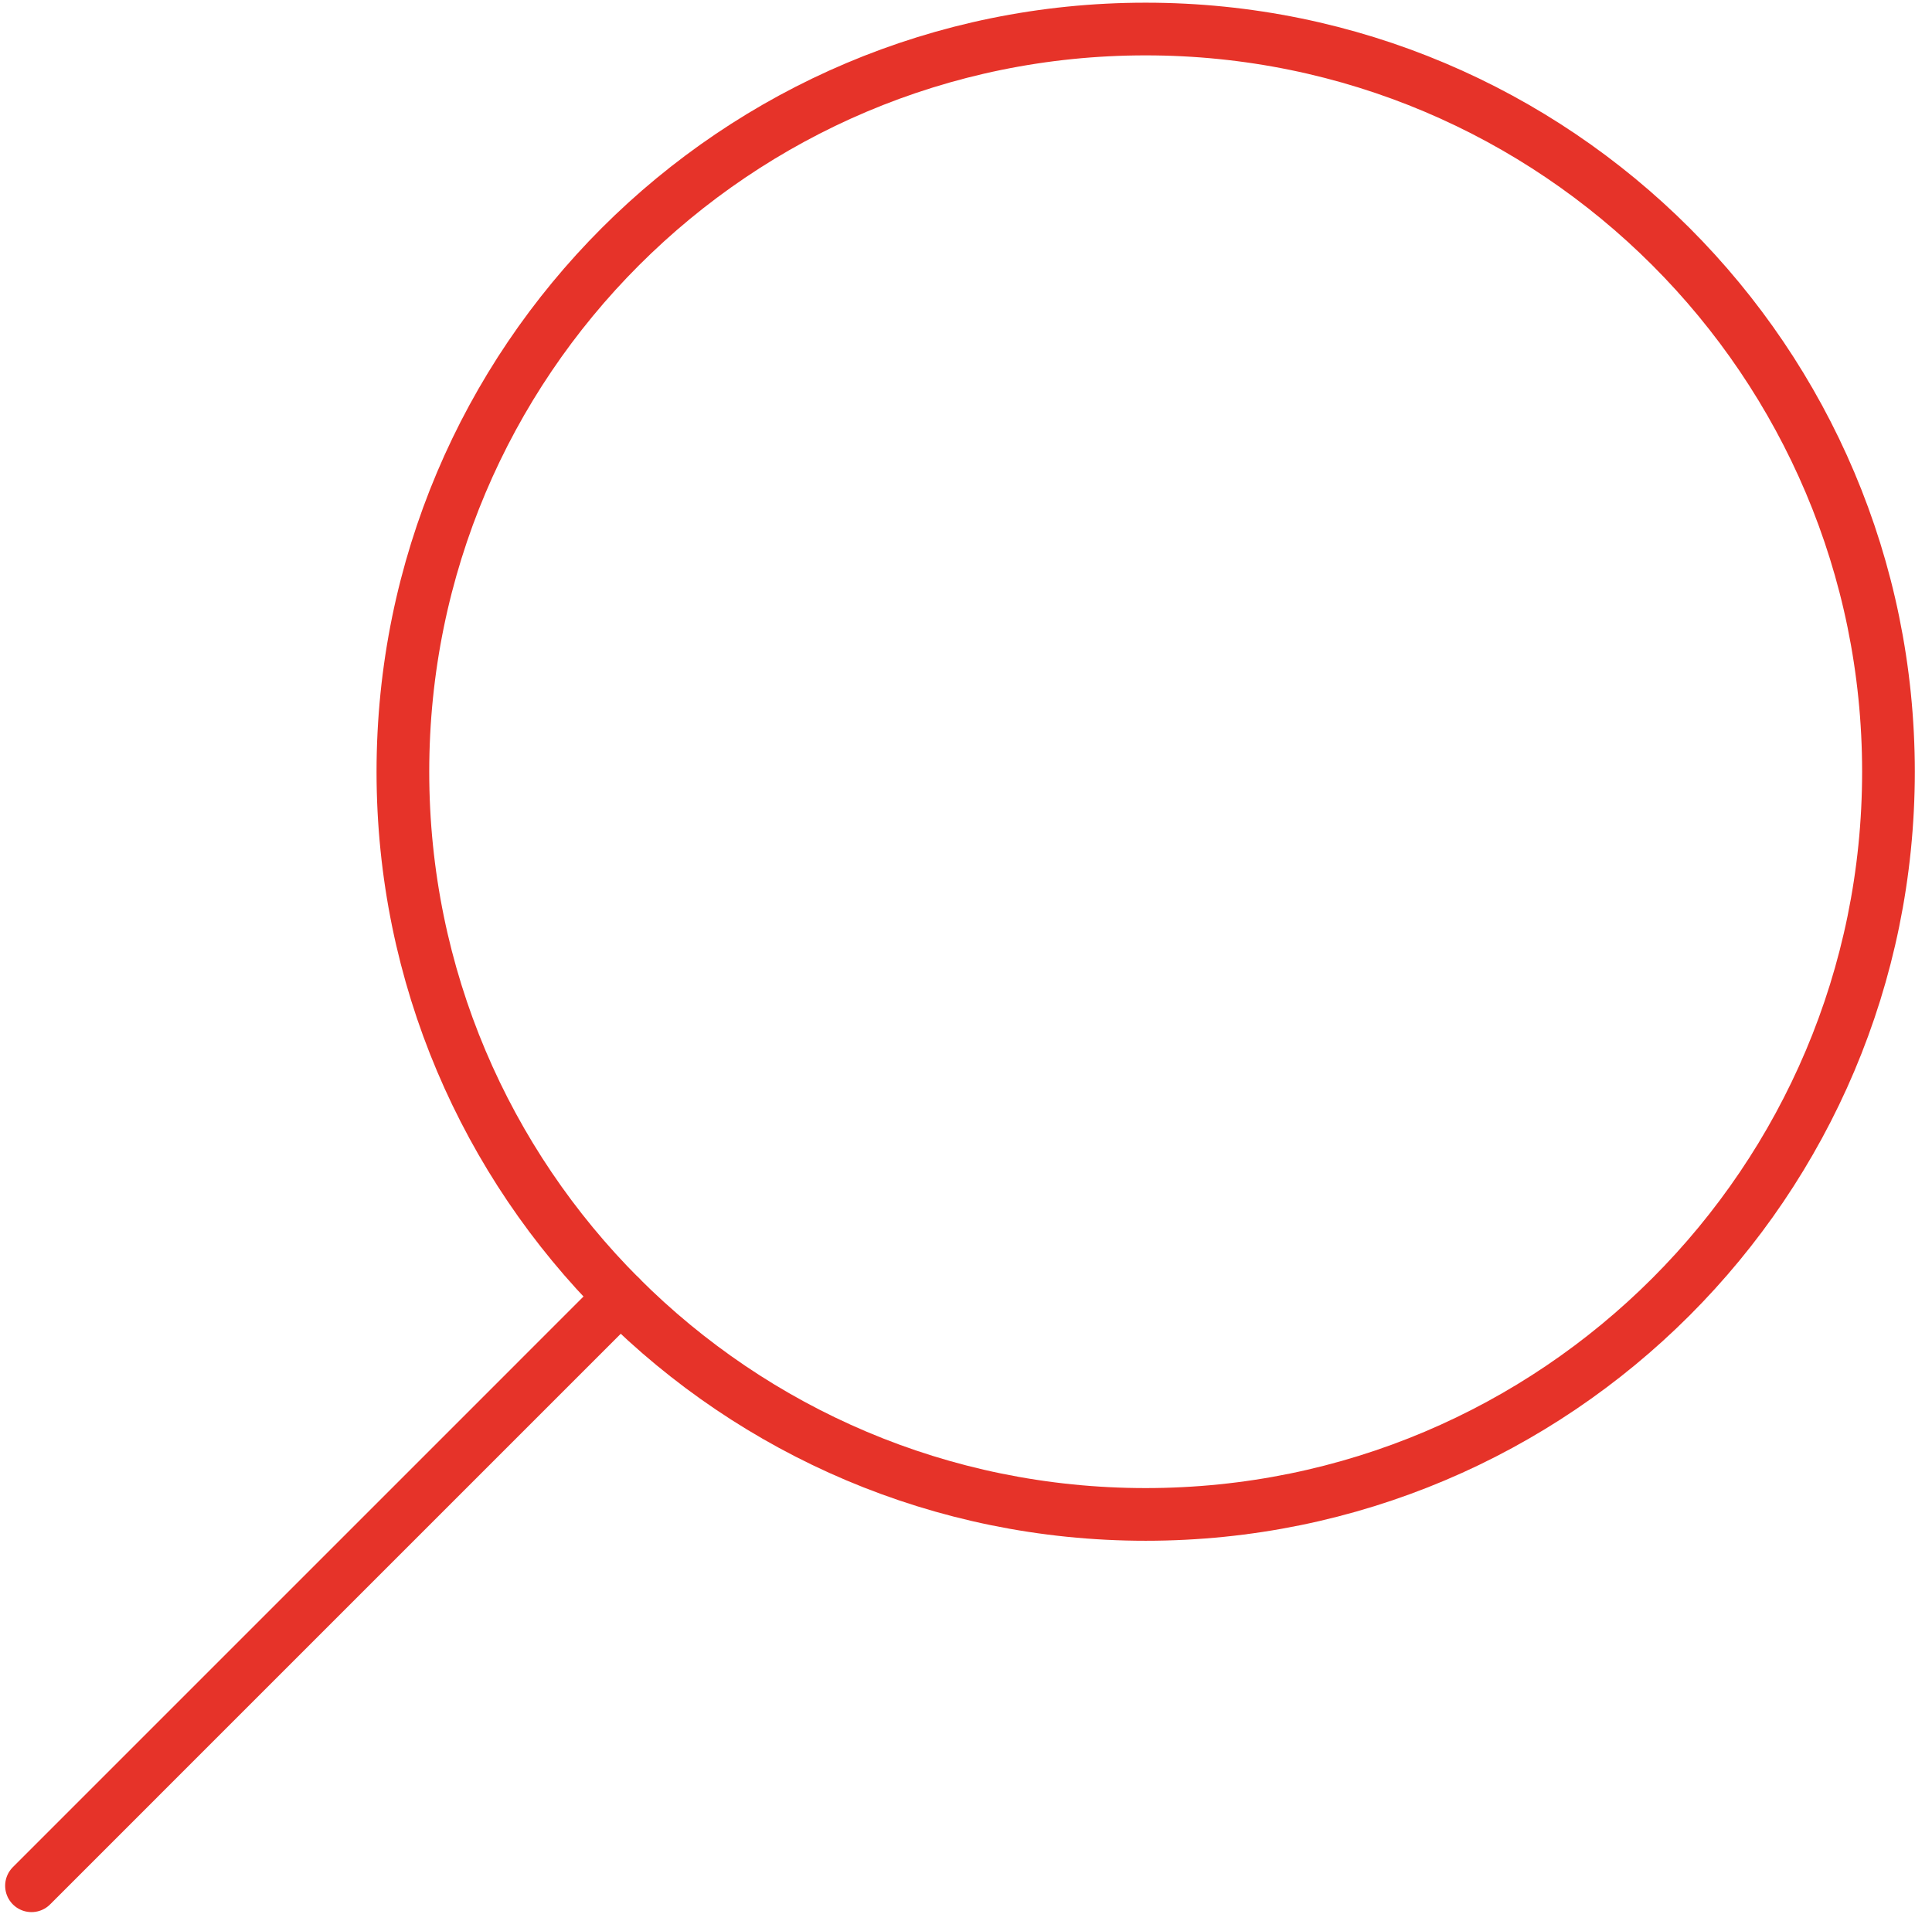<?xml version="1.0" encoding="UTF-8"?>
<svg xmlns="http://www.w3.org/2000/svg" width="110" height="109" viewBox="0 0 110 109" fill="none">
  <path d="M65.23 86.235C88.586 86.235 107.521 67.301 107.521 43.944C107.521 20.588 88.586 1.653 65.23 1.653C41.873 1.653 22.939 20.588 22.939 43.944C22.939 67.301 41.873 86.235 65.23 86.235Z" stroke="#E63329" stroke-width="3" stroke-miterlimit="10" stroke-linecap="round" stroke-linejoin="round"></path>
  <path d="M1.793 107.38L35.326 73.844" stroke="#E63329" stroke-width="3" stroke-miterlimit="10" stroke-linecap="round" stroke-linejoin="round"></path>
</svg>
